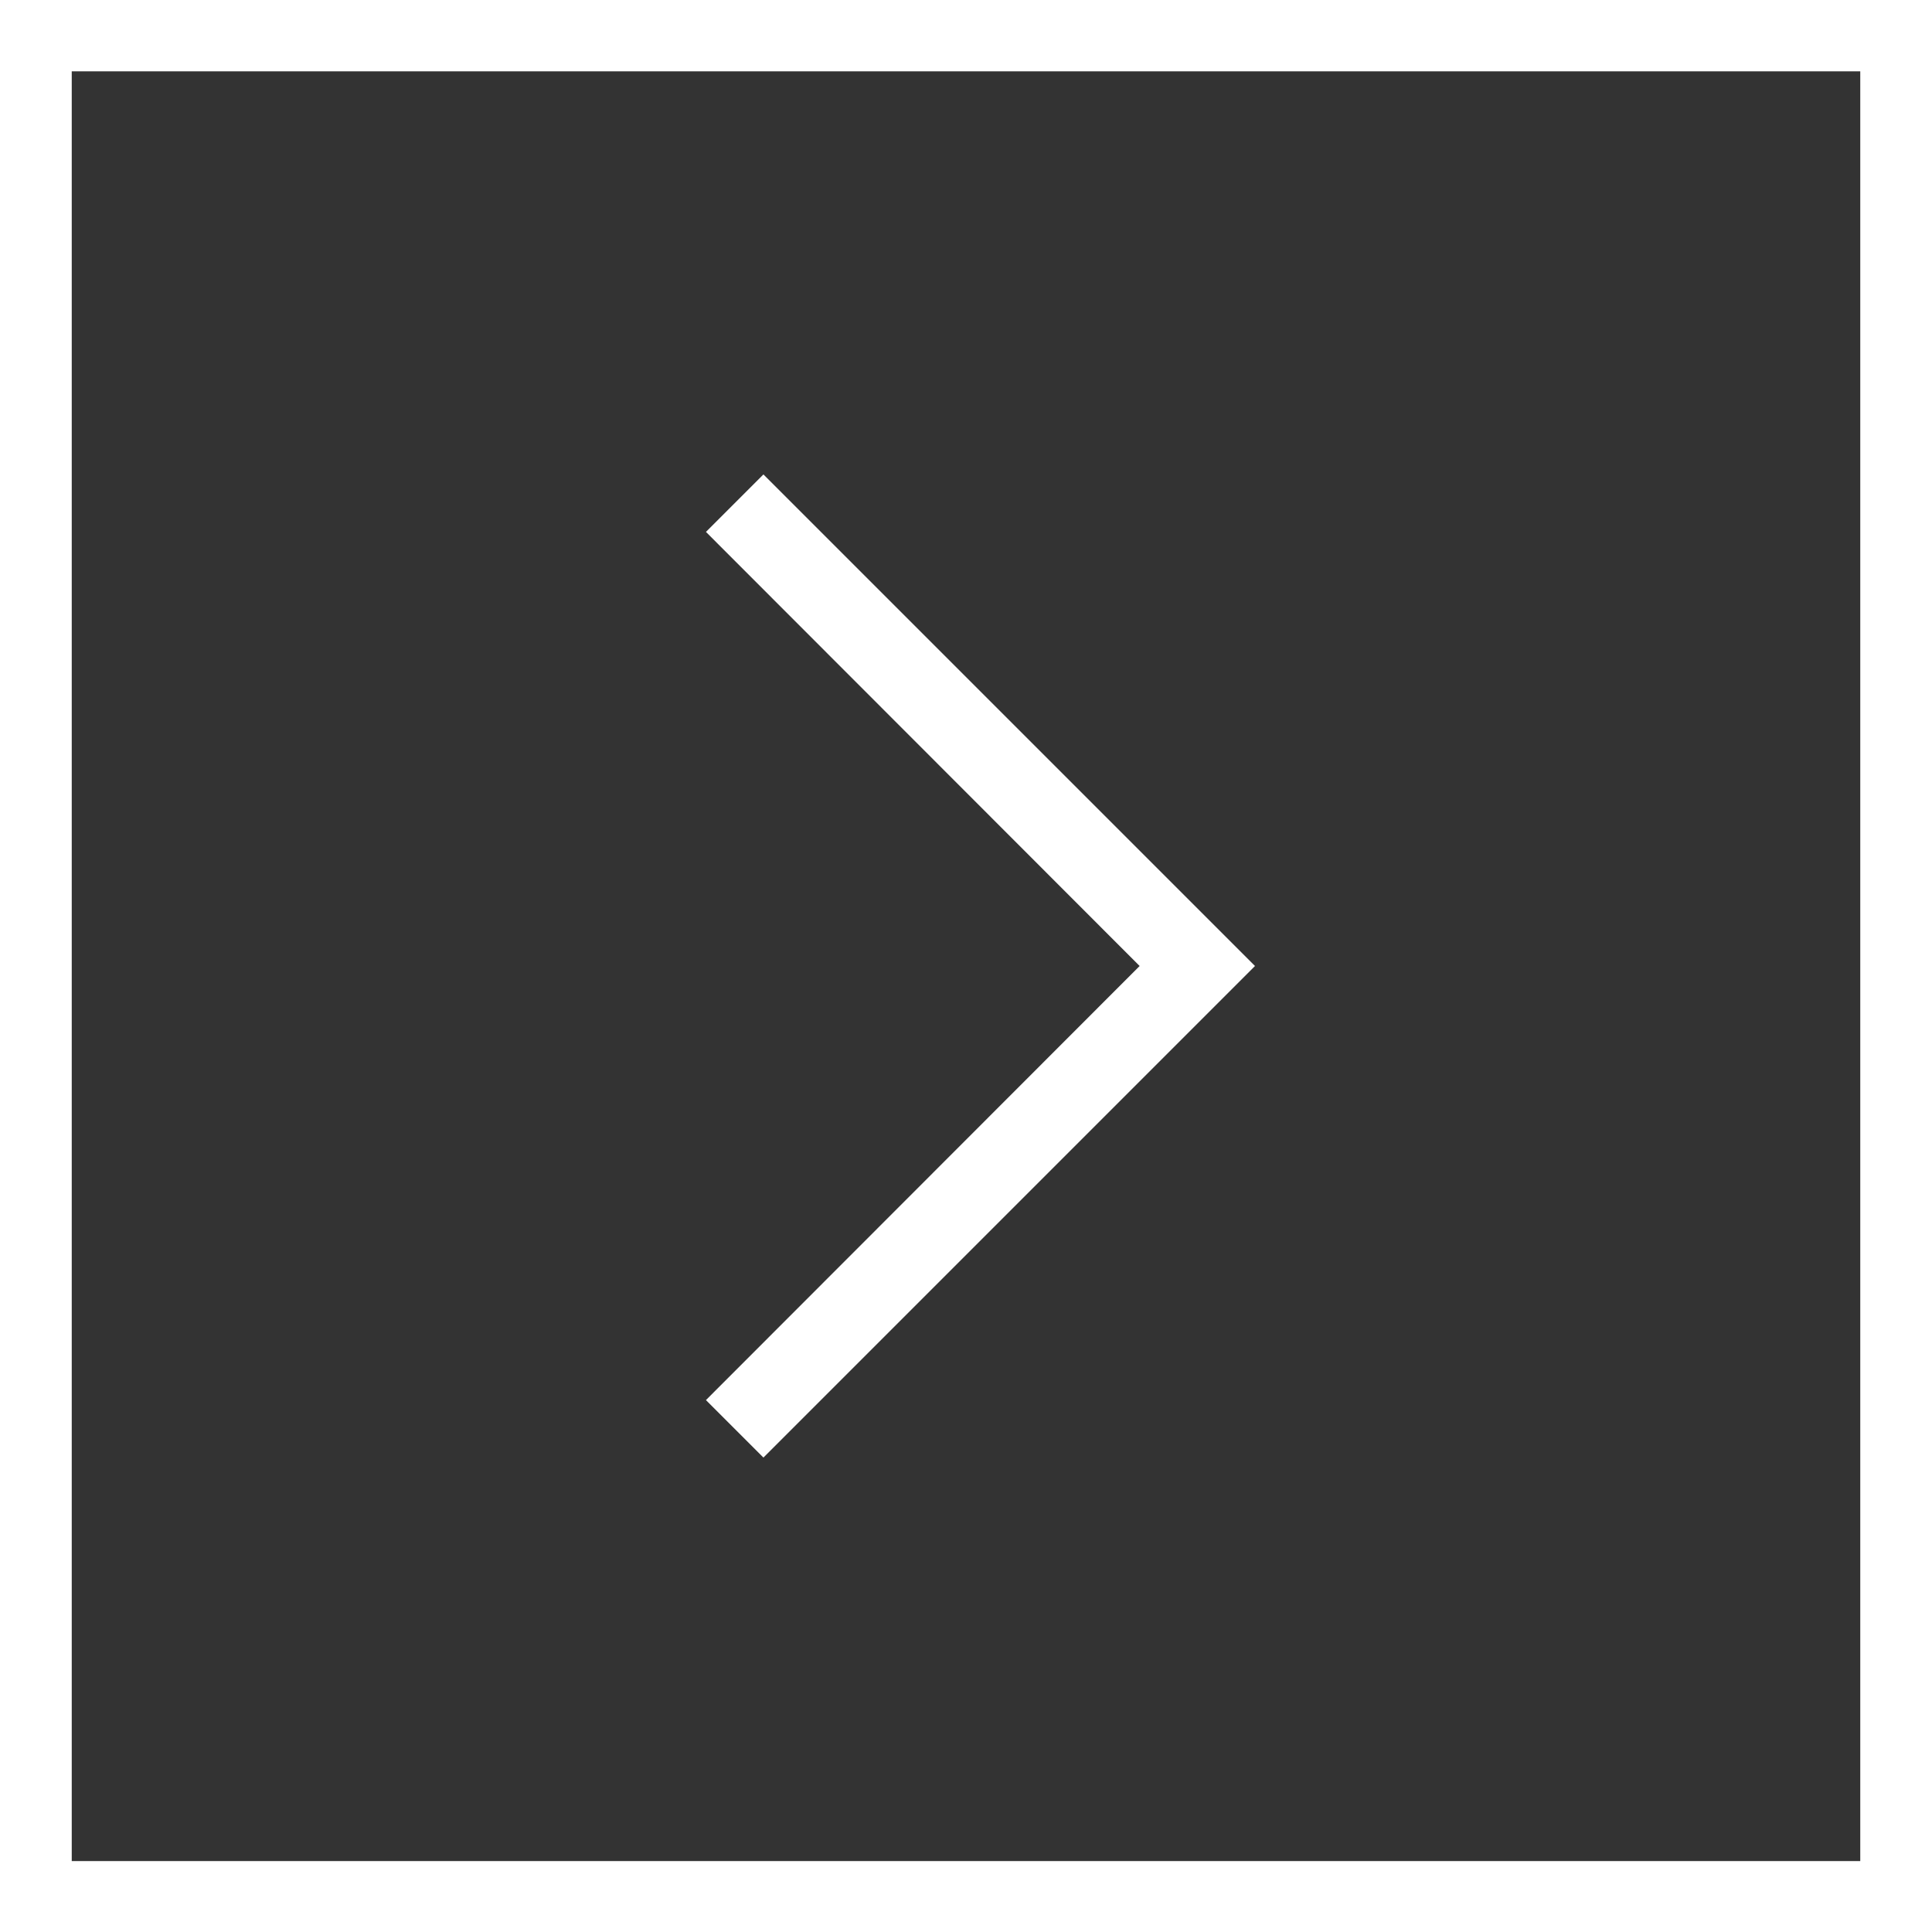 <svg id="レイヤー_1" data-name="レイヤー 1" xmlns="http://www.w3.org/2000/svg" viewBox="0 0 47.4 47.4"><rect x="0" y="0" width="47.4" height="47.4" fill="#333333" stroke="none"/><defs><style>.cls-1{fill:#fff;}</style></defs><path class="cls-1" d="M443.17,276.09V320H399.29V276.09h43.88m1.76-1.75h-47.4v47.4h47.4v-47.4Z" transform="translate(-397.53 -274.34)"/><polygon class="cls-1" points="18.73 35.76 17.32 34.35 27.96 23.7 17.32 13.05 18.73 11.64 30.79 23.7 18.73 35.76"/></svg>